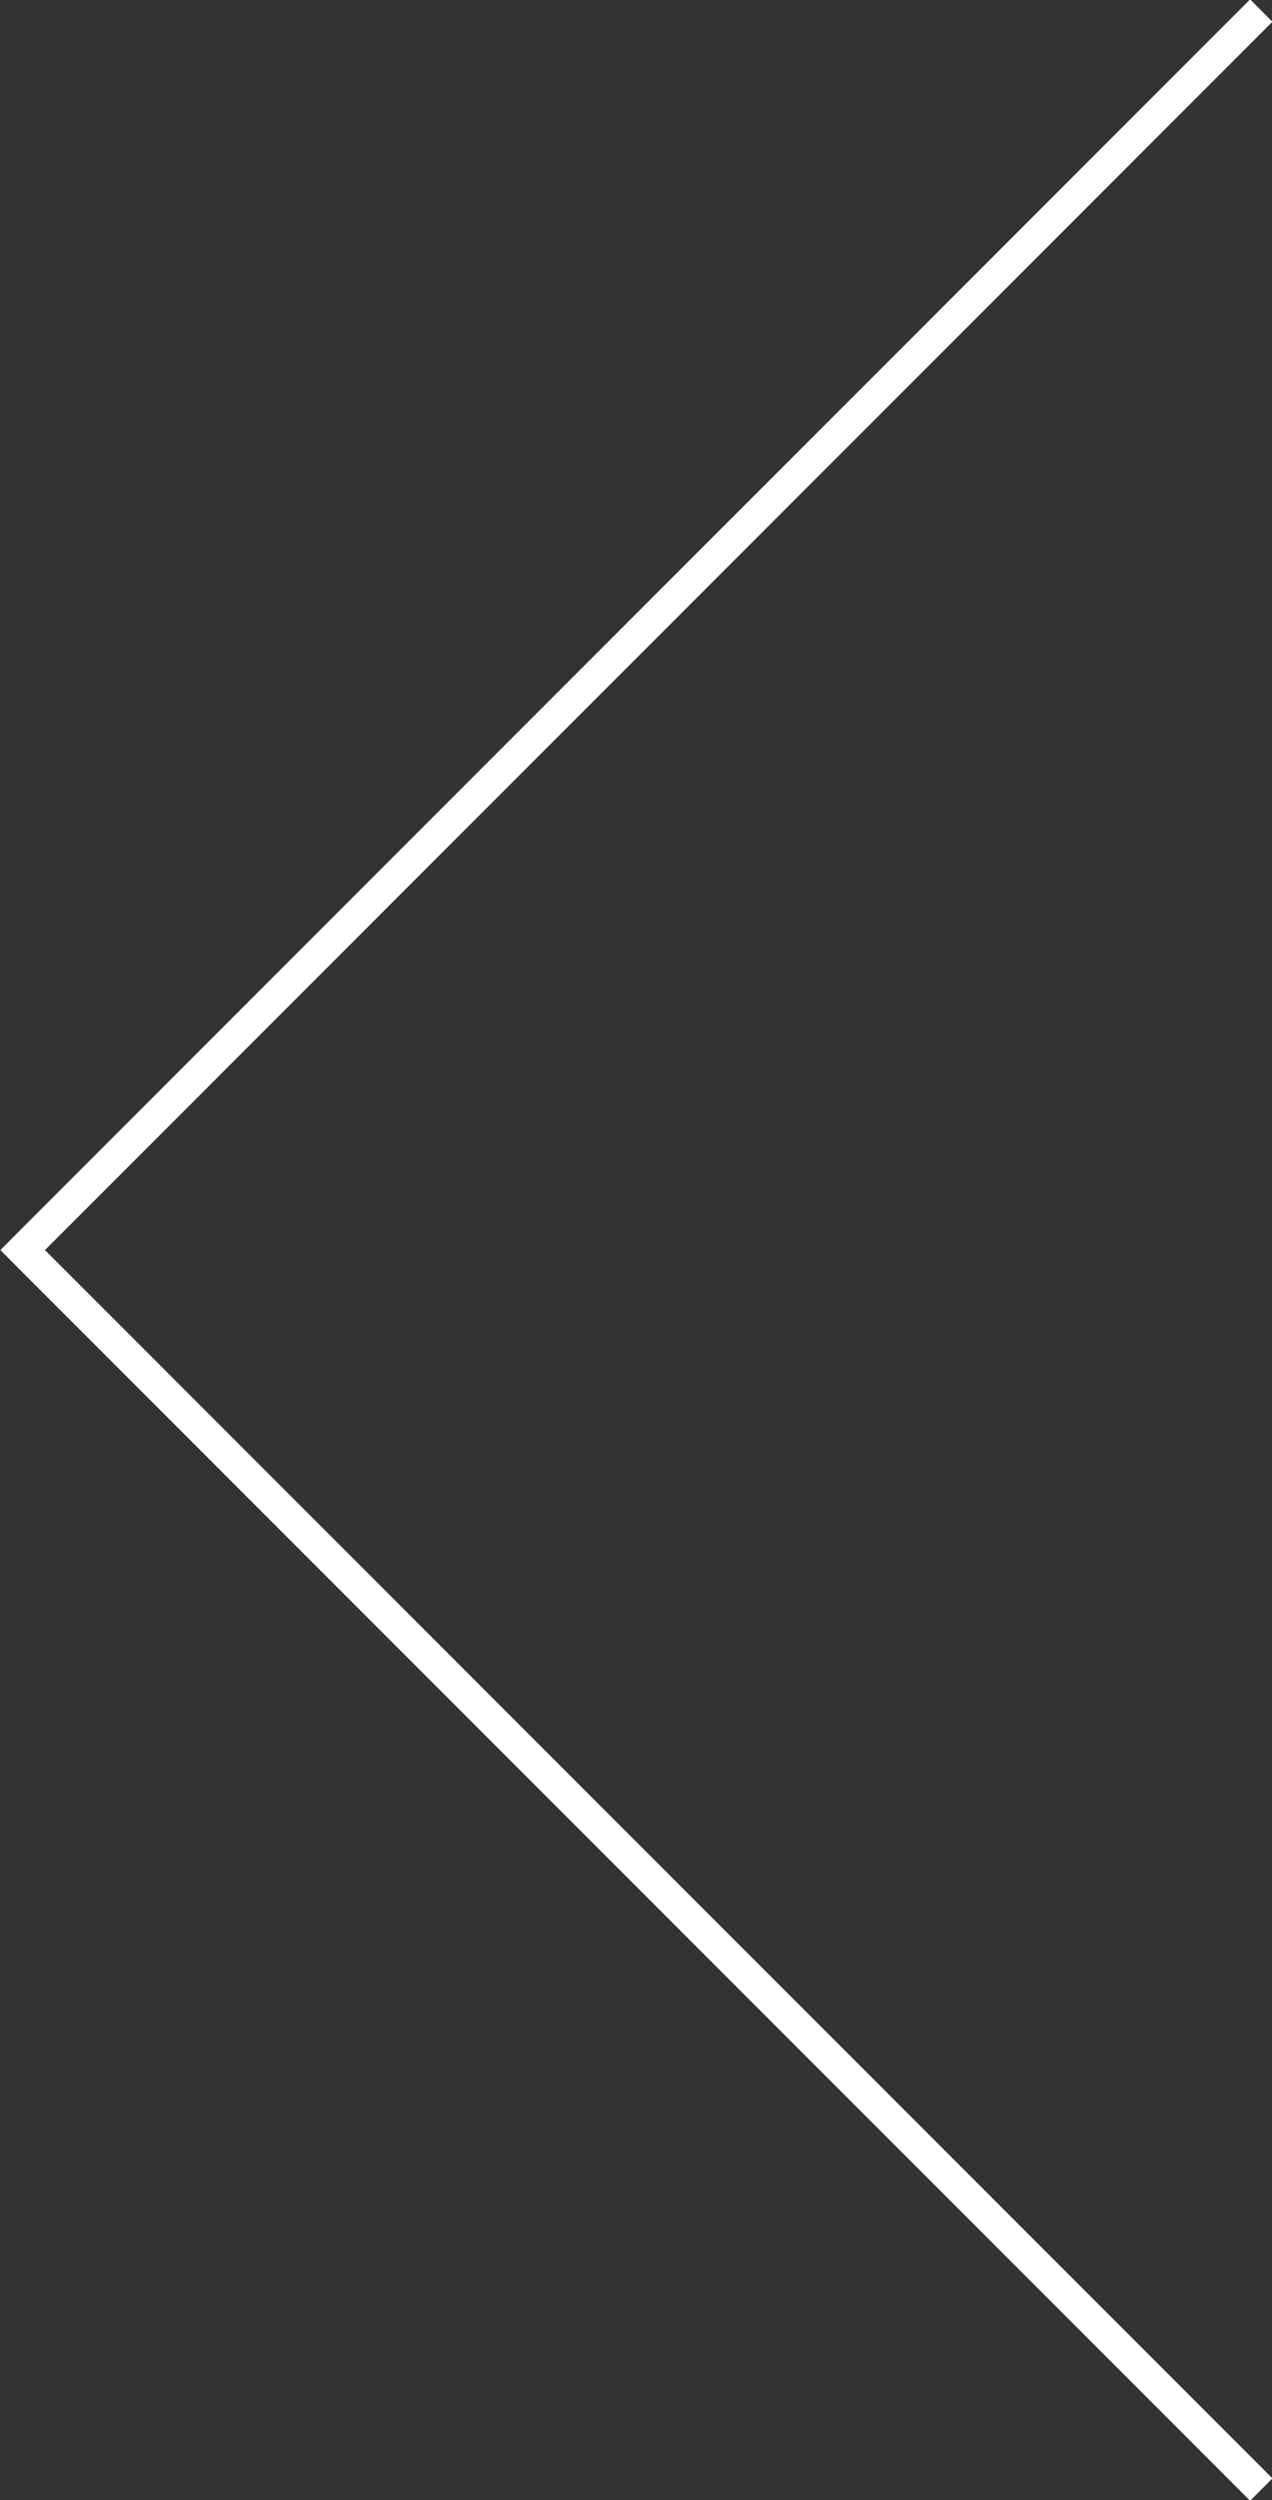 <svg xmlns="http://www.w3.org/2000/svg" width="40.344" height="79.24" viewBox="0 0 40.344 79.24">
  <rect x="0" y="0" width="40.344" height="79.24" fill="#333333" stroke="none"/>
  <defs>
    <style>
      .cls-1 {
        fill: #fff;
        fill-rule: evenodd;
      }
    </style>
  </defs>
  <path id="_" data-name="&lt;" class="cls-1" d="M216,5042.71l38.931,38.93,0.707-.71L216.707,5042l38.931-38.93-0.707-.71L216,5041.29l-0.707.71Z" transform="translate(-215.281 -5002.38)"/>
</svg>
